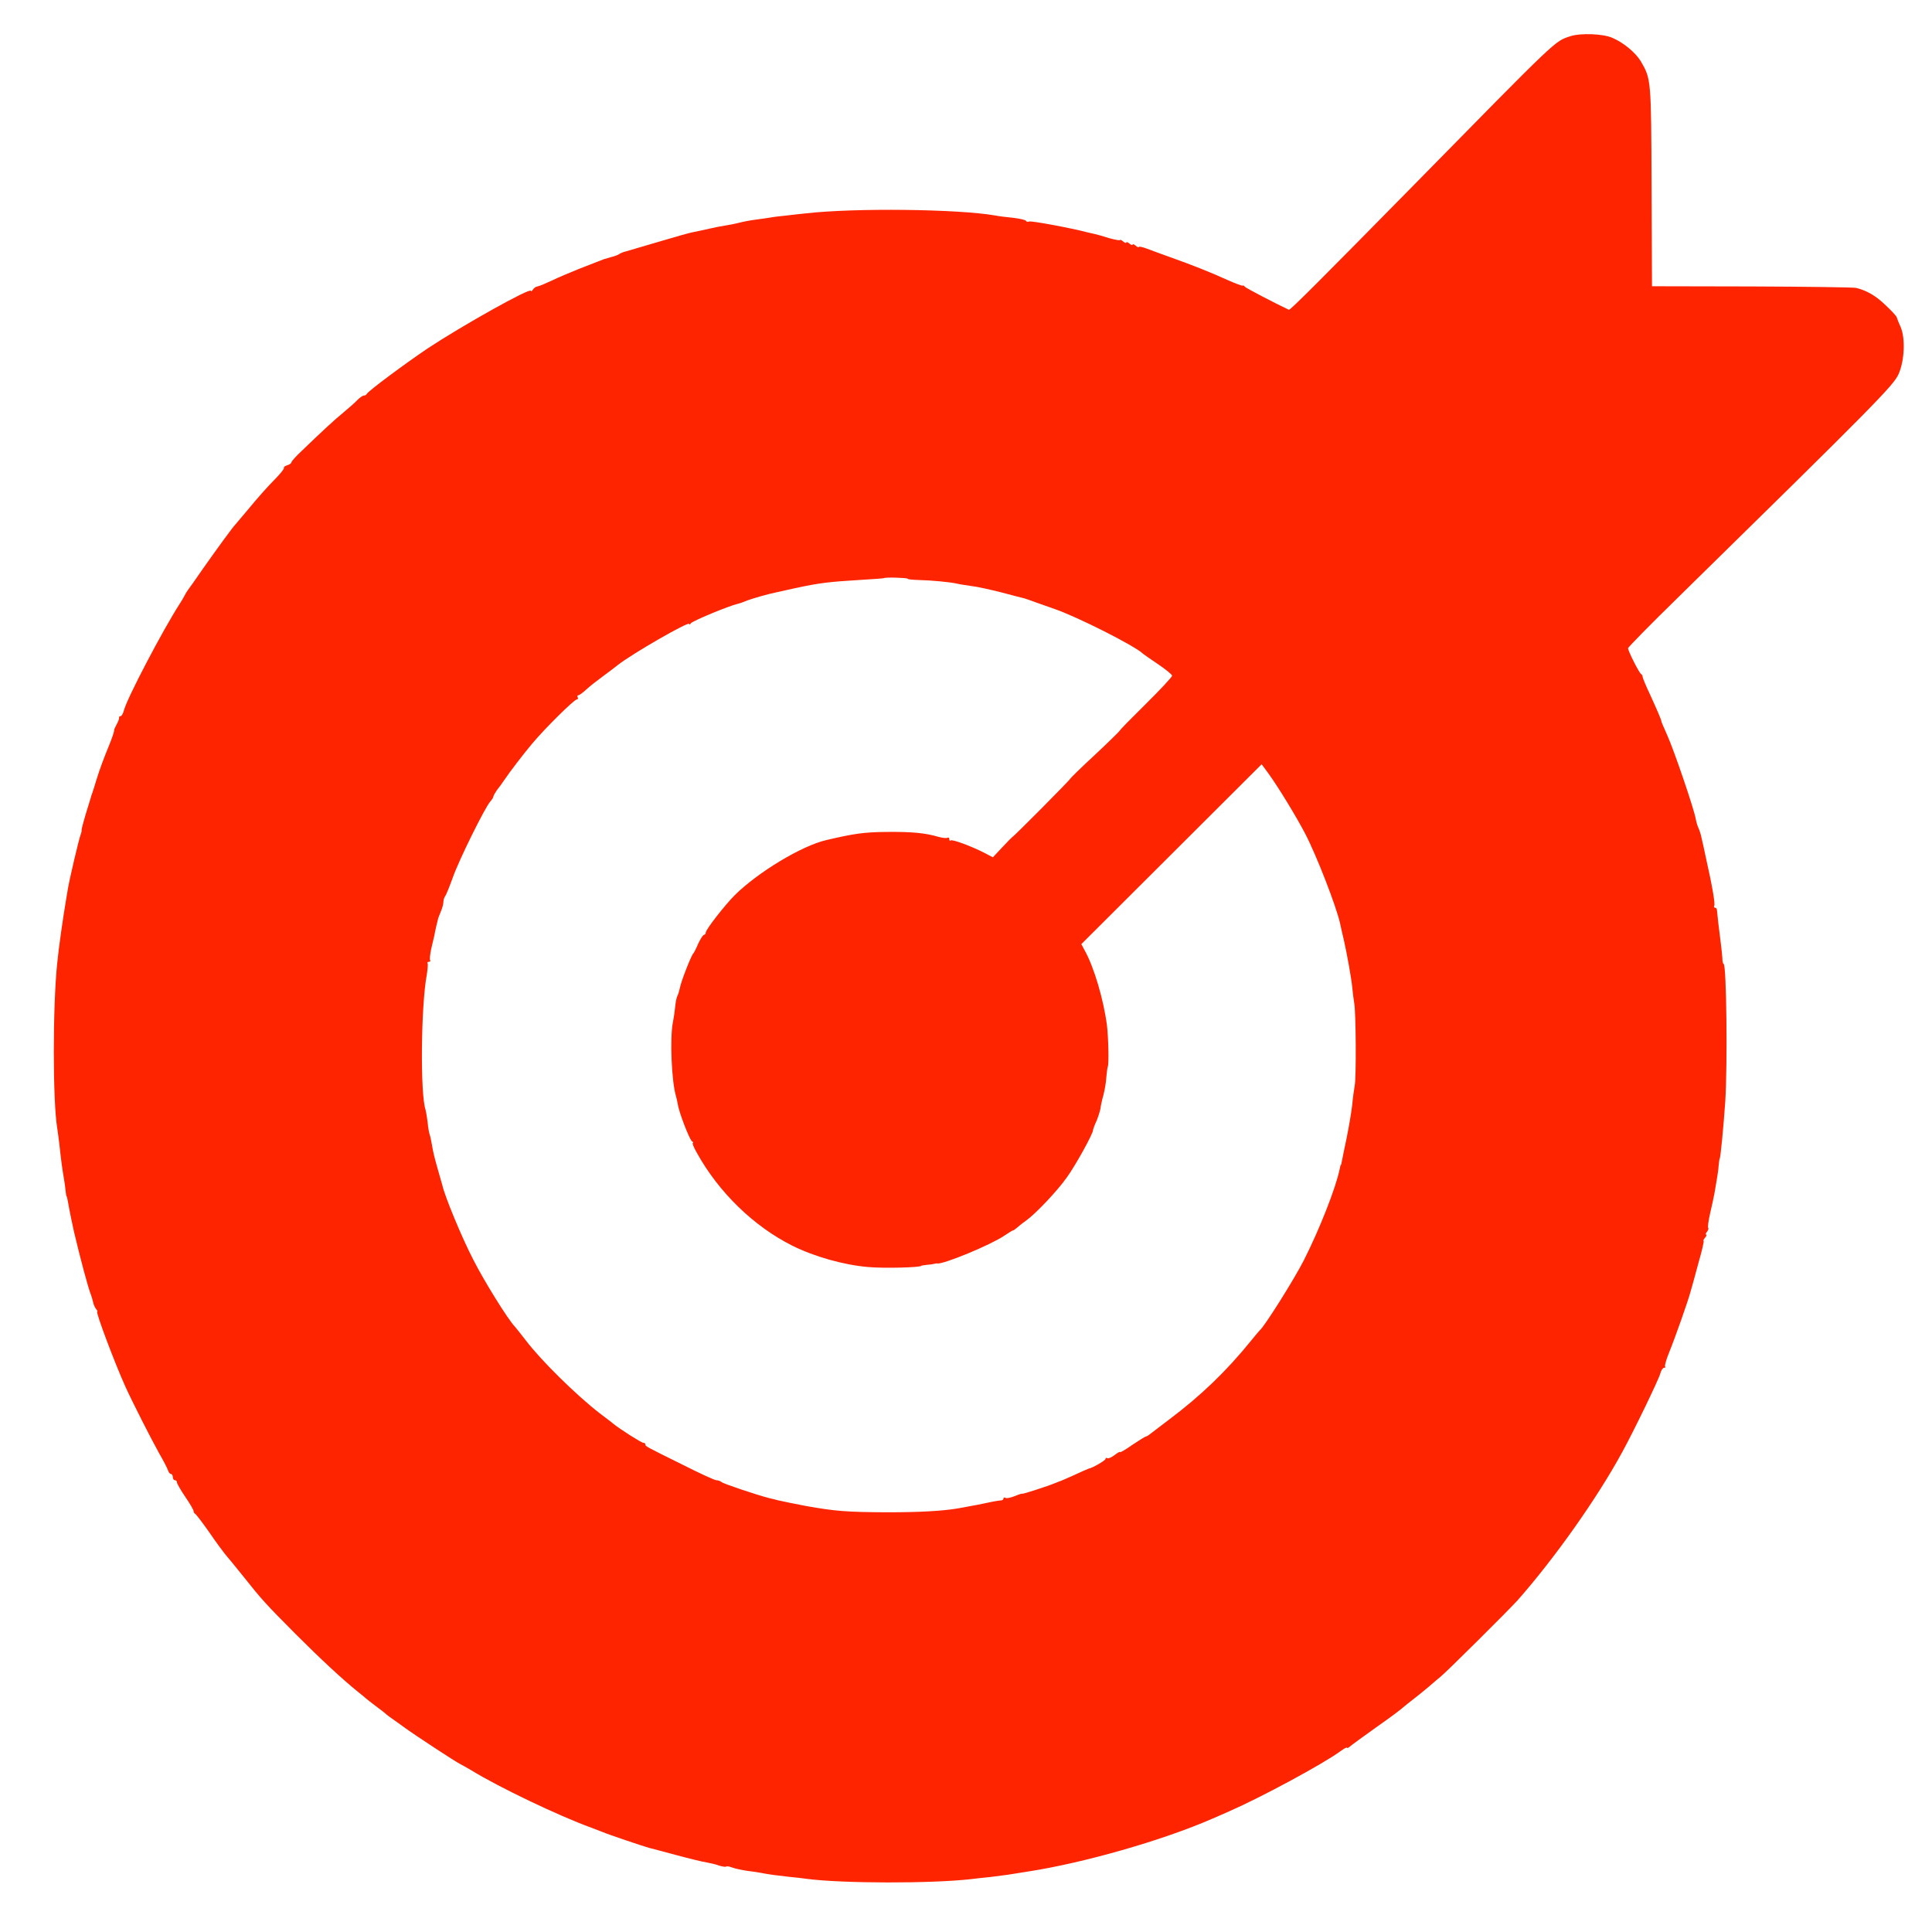 <?xml version="1.0" standalone="no"?>
<!DOCTYPE svg PUBLIC "-//W3C//DTD SVG 20010904//EN"
 "http://www.w3.org/TR/2001/REC-SVG-20010904/DTD/svg10.dtd">
<svg version="1.0" xmlns="http://www.w3.org/2000/svg"
 width="928pt" height="928pt" viewBox="0 0 928 928"
 preserveAspectRatio="xMidYMid meet">
<g transform="translate(0,928) scale(0.1,-0.1)"
fill="#ff2400" stroke="none">
<path d="M7543 9106 c-76 -25 -52 -2 -758 -721 -430 -437 -588 -596 -594 -593
-66 31 -208 105 -212 111 -3 5 -8 7 -11 5 -3 -1 -36 11 -74 28 -79 36 -167 71
-274 109 -41 15 -92 33 -112 41 -21 8 -38 11 -38 8 0 -4 -7 -1 -15 6 -8 7 -15
9 -15 5 0 -4 -7 -2 -15 5 -8 7 -15 9 -15 5 0 -4 -7 -2 -15 5 -8 7 -15 10 -15
7 0 -3 -23 1 -52 9 -28 9 -60 18 -70 20 -10 2 -26 6 -35 8 -79 21 -269 56
-279 52 -7 -3 -14 -1 -16 3 -2 5 -30 11 -63 15 -33 3 -71 8 -85 11 -177 31
-677 37 -910 10 -19 -2 -60 -6 -90 -10 -30 -3 -66 -7 -80 -10 -14 -2 -45 -7
-70 -10 -25 -3 -61 -10 -80 -15 -19 -5 -51 -11 -70 -14 -19 -3 -45 -8 -57 -11
-54 -12 -69 -15 -93 -20 -14 -2 -88 -23 -165 -46 -77 -23 -149 -44 -160 -47
-11 -2 -24 -8 -30 -12 -5 -4 -23 -11 -40 -15 -36 -10 -35 -10 -60 -20 -11 -4
-54 -21 -95 -37 -41 -17 -100 -41 -130 -56 -30 -14 -61 -27 -69 -28 -8 -1 -18
-9 -22 -16 -5 -7 -9 -10 -9 -5 0 18 -330 -167 -495 -276 -107 -72 -289 -207
-293 -219 -2 -4 -8 -8 -14 -8 -6 0 -20 -10 -32 -22 -12 -13 -42 -39 -66 -59
-43 -35 -97 -85 -202 -186 -27 -25 -48 -49 -48 -53 0 -5 -9 -12 -21 -15 -11
-4 -18 -9 -15 -12 2 -3 -12 -22 -32 -43 -52 -53 -90 -96 -147 -165 -28 -33
-52 -62 -55 -65 -12 -12 -93 -123 -154 -210 -36 -52 -69 -99 -74 -105 -4 -5
-11 -17 -15 -25 -4 -8 -15 -27 -25 -42 -82 -128 -253 -454 -267 -511 -4 -15
-11 -27 -16 -27 -5 0 -8 -3 -7 -7 1 -5 -4 -19 -12 -33 -7 -14 -13 -26 -12 -27
2 -3 -7 -30 -18 -58 -35 -86 -50 -127 -65 -175 -9 -30 -19 -62 -22 -70 -3 -8
-7 -19 -8 -25 -2 -5 -12 -41 -24 -78 -11 -37 -20 -71 -19 -75 1 -4 -2 -14 -5
-22 -8 -20 -54 -216 -61 -260 -3 -19 -8 -46 -10 -60 -12 -70 -35 -229 -41
-295 -22 -209 -22 -662 0 -795 2 -14 7 -47 10 -75 9 -84 14 -118 21 -160 4
-22 8 -51 9 -65 2 -14 3 -25 4 -25 2 0 4 -11 7 -25 5 -32 23 -119 29 -145 31
-131 68 -270 82 -305 3 -8 8 -24 10 -34 2 -11 8 -25 14 -33 6 -7 9 -13 6 -13
-9 0 84 -247 135 -360 33 -73 123 -250 162 -320 21 -36 40 -73 43 -83 3 -9 9
-17 14 -17 5 0 9 -7 9 -15 0 -8 5 -15 10 -15 6 0 10 -5 10 -11 0 -5 18 -37 40
-69 22 -32 40 -63 40 -69 0 -5 4 -11 8 -13 4 -2 34 -41 67 -88 32 -47 67 -94
76 -105 10 -11 48 -58 86 -105 92 -116 110 -135 253 -279 119 -119 222 -215
300 -278 19 -15 37 -30 40 -33 3 -3 23 -18 45 -35 22 -16 45 -34 51 -40 6 -5
22 -17 34 -25 12 -8 36 -26 53 -38 46 -34 249 -167 267 -175 8 -4 33 -18 55
-31 128 -79 418 -218 575 -275 19 -7 44 -17 55 -21 24 -11 200 -70 223 -76 9
-2 69 -18 132 -35 63 -17 129 -33 145 -35 17 -3 43 -9 59 -15 16 -5 31 -7 34
-5 2 3 15 1 28 -4 13 -5 45 -12 71 -16 27 -3 57 -8 68 -10 40 -8 81 -13 135
-19 30 -3 69 -7 87 -10 173 -22 593 -23 788 -1 17 2 57 7 91 10 33 4 71 9 85
11 13 2 56 9 94 15 269 41 650 150 890 255 17 7 53 23 80 35 153 67 448 226
533 288 18 13 32 21 32 17 0 -3 6 -1 13 5 6 6 64 48 127 93 63 44 122 88 131
97 9 8 32 26 50 40 18 14 52 41 74 60 22 19 46 40 53 45 22 16 334 326 373
370 177 201 381 489 501 710 55 100 177 352 183 378 4 15 12 27 18 27 6 0 8 3
5 6 -3 3 5 33 19 67 29 71 91 247 103 292 5 17 22 78 38 138 17 59 28 107 25
107 -3 0 0 7 7 15 7 8 9 15 5 15 -4 0 -2 6 4 13 6 8 9 16 6 19 -3 3 1 34 9 69
8 35 18 79 21 97 3 17 8 47 11 65 3 17 8 48 9 67 2 19 4 35 5 35 4 0 18 146
27 275 11 175 6 660 -8 660 -3 0 -6 12 -6 28 -1 15 -4 45 -7 67 -8 60 -18 148
-19 163 0 6 -4 12 -9 12 -5 0 -7 4 -4 9 5 8 -8 89 -39 226 -8 39 -18 84 -22
100 -3 17 -10 37 -14 46 -5 9 -11 30 -14 46 -8 47 -104 329 -137 402 -16 36
-29 66 -28 66 3 0 -20 54 -54 128 -20 42 -36 81 -36 86 0 5 -3 11 -7 13 -9 4
-63 111 -63 124 0 5 107 114 238 242 942 924 1037 1020 1061 1074 29 64 34
173 10 228 -9 19 -17 40 -18 45 -1 6 -25 32 -53 58 -46 45 -90 71 -142 84 -12
3 -237 6 -501 7 l-480 1 -2 482 c-2 512 -2 513 -52 599 -25 41 -82 89 -136
112 -44 20 -153 24 -202 8z m-3183 -2606 c0 -3 24 -5 53 -6 57 -1 151 -10 182
-17 11 -3 43 -8 72 -12 28 -3 93 -18 145 -31 51 -14 100 -26 108 -28 8 -2 35
-12 60 -21 25 -9 63 -22 85 -30 104 -35 390 -179 425 -215 3 -3 35 -25 72 -50
37 -25 68 -50 68 -56 0 -5 -56 -66 -125 -134 -69 -68 -126 -126 -126 -129 -1
-3 -54 -55 -119 -116 -65 -60 -118 -112 -119 -115 -1 -6 -273 -280 -278 -280
-1 0 -23 -22 -48 -49 l-46 -49 -42 22 c-60 31 -154 66 -161 59 -3 -4 -6 -1 -6
6 0 7 -4 10 -9 7 -4 -3 -23 -1 -42 4 -65 19 -125 25 -249 24 -110 -1 -158 -8
-290 -39 -119 -27 -330 -155 -441 -265 -47 -47 -139 -165 -139 -179 0 -6 -4
-11 -8 -11 -5 0 -17 -19 -28 -42 -10 -24 -21 -45 -24 -48 -9 -7 -59 -135 -64
-164 -3 -14 -8 -31 -11 -37 -4 -6 -9 -27 -11 -47 -2 -21 -7 -58 -12 -83 -15
-77 -6 -286 15 -354 3 -11 7 -29 9 -40 4 -34 56 -170 68 -177 6 -4 8 -8 4 -8
-4 0 4 -21 19 -47 105 -190 273 -353 458 -446 106 -53 248 -93 365 -103 78 -7
255 -2 255 6 0 1 14 3 30 5 17 1 32 4 35 5 3 1 8 2 12 1 31 -4 256 89 321 133
21 14 40 26 43 26 3 0 11 6 19 13 7 6 25 21 41 32 48 34 153 145 198 209 41
56 126 210 126 227 0 3 7 24 17 45 9 22 17 48 19 60 1 11 7 40 14 64 6 23 13
62 14 85 2 23 5 46 7 51 6 13 3 141 -4 199 -16 123 -62 280 -107 360 l-16 30
433 432 433 432 31 -42 c47 -64 137 -212 179 -293 55 -106 147 -344 166 -426
9 -40 14 -64 20 -88 14 -62 35 -179 39 -220 2 -25 7 -61 10 -80 8 -45 10 -356
2 -395 -3 -16 -9 -59 -12 -93 -4 -35 -16 -105 -26 -155 -11 -51 -21 -101 -23
-112 -2 -11 -4 -20 -5 -20 -2 0 -4 -9 -6 -20 -18 -89 -96 -288 -172 -438 -45
-89 -190 -320 -212 -337 -3 -3 -22 -25 -42 -50 -118 -146 -242 -265 -394 -379
-38 -29 -78 -59 -88 -67 -9 -8 -20 -14 -23 -14 -3 0 -32 -18 -65 -40 -32 -23
-59 -38 -59 -35 0 4 -12 -3 -26 -14 -15 -11 -30 -18 -35 -15 -5 3 -9 1 -9 -4
0 -7 -64 -44 -80 -46 -3 -1 -34 -14 -70 -31 -36 -16 -67 -30 -70 -30 -3 -1
-12 -5 -20 -8 -38 -16 -160 -55 -160 -52 0 2 -16 -3 -35 -11 -20 -8 -40 -12
-45 -9 -6 4 -10 2 -10 -3 0 -5 -6 -9 -12 -9 -7 0 -38 -5 -69 -12 -30 -6 -67
-14 -82 -16 -15 -3 -39 -7 -54 -10 -76 -13 -185 -19 -343 -19 -191 1 -247 5
-387 30 -39 7 -111 22 -138 28 -5 2 -23 6 -40 10 -62 16 -220 69 -229 77 -6 5
-17 9 -25 9 -8 0 -80 33 -159 73 -184 91 -182 90 -182 99 0 5 -5 8 -11 8 -8 0
-111 65 -144 92 -5 5 -35 27 -65 50 -111 86 -280 252 -353 348 -23 30 -48 61
-54 68 -33 34 -148 219 -200 322 -55 106 -137 305 -148 356 -2 6 -11 38 -20
70 -19 67 -24 87 -31 129 -3 17 -7 37 -10 45 -3 8 -8 35 -10 60 -3 25 -8 52
-10 60 -26 75 -22 499 6 648 4 26 6 50 4 54 -3 5 0 8 6 8 6 0 9 4 6 8 -3 4 0
28 5 53 6 24 12 53 15 64 3 19 16 74 19 85 1 3 7 18 13 33 7 16 12 36 12 46 0
9 4 21 8 26 5 6 21 46 37 90 28 81 154 336 180 365 8 9 15 20 15 24 0 4 8 18
17 31 10 12 25 33 33 45 25 38 98 133 137 179 61 73 201 211 213 211 6 0 8 5
5 10 -3 6 -2 10 2 10 5 0 22 12 39 28 16 15 52 43 78 62 26 19 59 44 74 56 70
55 342 211 342 197 0 -5 4 -3 8 3 8 11 180 83 227 94 6 1 26 8 45 16 31 11 96
30 140 39 8 2 49 11 90 20 117 25 157 30 320 40 57 3 105 7 106 8 5 5 114 2
114 -3z"/>
</g>
</svg>
